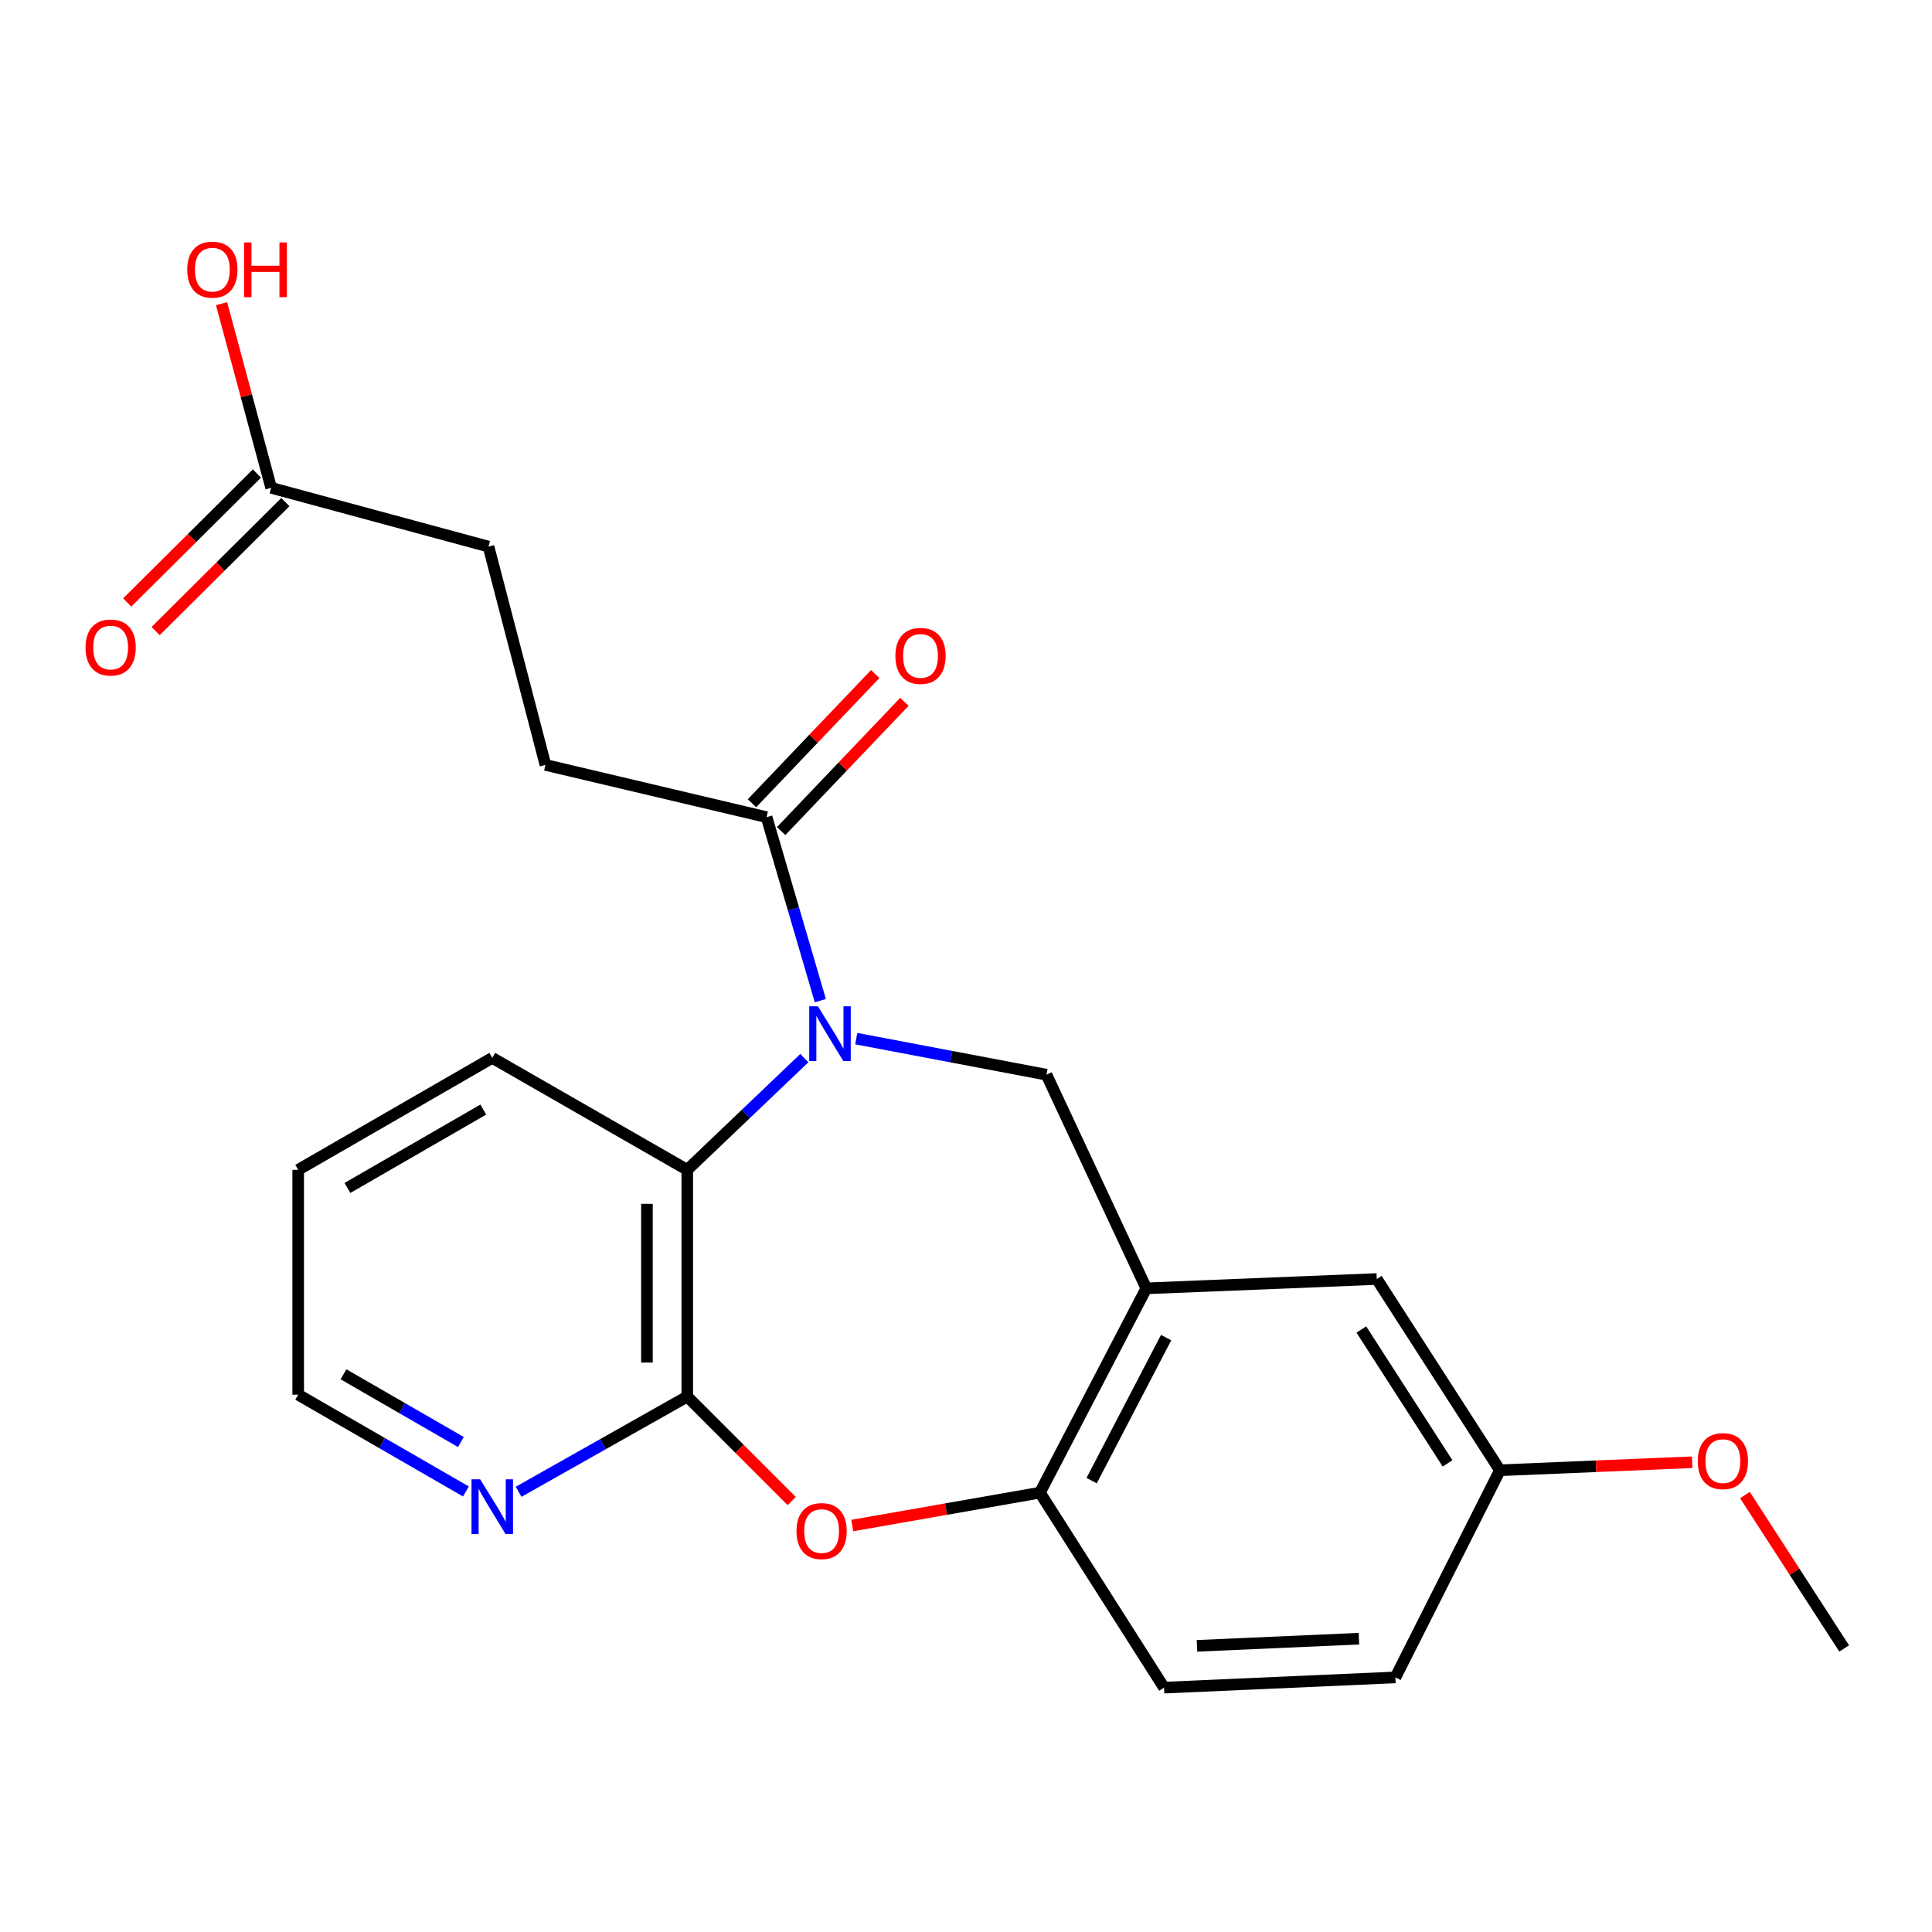 <?xml version='1.0' encoding='iso-8859-1'?>
<svg version='1.1' baseProfile='full'
              xmlns='http://www.w3.org/2000/svg'
                      xmlns:rdkit='http://www.rdkit.org/xml'
                      xmlns:xlink='http://www.w3.org/1999/xlink'
                  xml:space='preserve'
width='1000px' height='1000px' viewBox='0 0 1000 1000'>
<!-- END OF HEADER -->
<rect style='opacity:1.0;fill:#FFFFFF;stroke:none' width='1000' height='1000' x='0' y='0'> </rect>
<path class='bond-2' d='M 416.312,547.694 L 386.019,576.6' style='fill:none;fill-rule:evenodd;stroke:#0000FF;stroke-width:6px;stroke-linecap:butt;stroke-linejoin:miter;stroke-opacity:1' />
<path class='bond-2' d='M 386.019,576.6 L 355.725,605.506' style='fill:none;fill-rule:evenodd;stroke:#000000;stroke-width:6px;stroke-linecap:butt;stroke-linejoin:miter;stroke-opacity:1' />
<path class='bond-3' d='M 443.196,537.587 L 492.419,546.922' style='fill:none;fill-rule:evenodd;stroke:#0000FF;stroke-width:6px;stroke-linecap:butt;stroke-linejoin:miter;stroke-opacity:1' />
<path class='bond-3' d='M 492.419,546.922 L 541.643,556.256' style='fill:none;fill-rule:evenodd;stroke:#000000;stroke-width:6px;stroke-linecap:butt;stroke-linejoin:miter;stroke-opacity:1' />
<path class='bond-5' d='M 424.602,517.931 L 410.691,470.446' style='fill:none;fill-rule:evenodd;stroke:#0000FF;stroke-width:6px;stroke-linecap:butt;stroke-linejoin:miter;stroke-opacity:1' />
<path class='bond-5' d='M 410.691,470.446 L 396.78,422.961' style='fill:none;fill-rule:evenodd;stroke:#000000;stroke-width:6px;stroke-linecap:butt;stroke-linejoin:miter;stroke-opacity:1' />
<path class='bond-0' d='M 355.725,722.864 L 355.725,605.506' style='fill:none;fill-rule:evenodd;stroke:#000000;stroke-width:6px;stroke-linecap:butt;stroke-linejoin:miter;stroke-opacity:1' />
<path class='bond-0' d='M 334.861,705.26 L 334.861,623.11' style='fill:none;fill-rule:evenodd;stroke:#000000;stroke-width:6px;stroke-linecap:butt;stroke-linejoin:miter;stroke-opacity:1' />
<path class='bond-1' d='M 355.725,722.864 L 382.763,749.901' style='fill:none;fill-rule:evenodd;stroke:#000000;stroke-width:6px;stroke-linecap:butt;stroke-linejoin:miter;stroke-opacity:1' />
<path class='bond-1' d='M 382.763,749.901 L 409.8,776.939' style='fill:none;fill-rule:evenodd;stroke:#FF0000;stroke-width:6px;stroke-linecap:butt;stroke-linejoin:miter;stroke-opacity:1' />
<path class='bond-7' d='M 355.725,722.864 L 312.077,747.505' style='fill:none;fill-rule:evenodd;stroke:#000000;stroke-width:6px;stroke-linecap:butt;stroke-linejoin:miter;stroke-opacity:1' />
<path class='bond-7' d='M 312.077,747.505 L 268.429,772.146' style='fill:none;fill-rule:evenodd;stroke:#0000FF;stroke-width:6px;stroke-linecap:butt;stroke-linejoin:miter;stroke-opacity:1' />
<path class='bond-23' d='M 441.127,789.618 L 489.698,781.109' style='fill:none;fill-rule:evenodd;stroke:#FF0000;stroke-width:6px;stroke-linecap:butt;stroke-linejoin:miter;stroke-opacity:1' />
<path class='bond-23' d='M 489.698,781.109 L 538.27,772.6' style='fill:none;fill-rule:evenodd;stroke:#000000;stroke-width:6px;stroke-linecap:butt;stroke-linejoin:miter;stroke-opacity:1' />
<path class='bond-18' d='M 355.725,605.506 L 254.791,547.551' style='fill:none;fill-rule:evenodd;stroke:#000000;stroke-width:6px;stroke-linecap:butt;stroke-linejoin:miter;stroke-opacity:1' />
<path class='bond-4' d='M 541.643,556.256 L 593.327,666.845' style='fill:none;fill-rule:evenodd;stroke:#000000;stroke-width:6px;stroke-linecap:butt;stroke-linejoin:miter;stroke-opacity:1' />
<path class='bond-6' d='M 593.327,666.845 L 538.27,772.6' style='fill:none;fill-rule:evenodd;stroke:#000000;stroke-width:6px;stroke-linecap:butt;stroke-linejoin:miter;stroke-opacity:1' />
<path class='bond-6' d='M 603.574,692.343 L 565.034,766.371' style='fill:none;fill-rule:evenodd;stroke:#000000;stroke-width:6px;stroke-linecap:butt;stroke-linejoin:miter;stroke-opacity:1' />
<path class='bond-9' d='M 593.327,666.845 L 712.609,662.012' style='fill:none;fill-rule:evenodd;stroke:#000000;stroke-width:6px;stroke-linecap:butt;stroke-linejoin:miter;stroke-opacity:1' />
<path class='bond-10' d='M 404.329,430.16 L 436.224,396.716' style='fill:none;fill-rule:evenodd;stroke:#000000;stroke-width:6px;stroke-linecap:butt;stroke-linejoin:miter;stroke-opacity:1' />
<path class='bond-10' d='M 436.224,396.716 L 468.119,363.271' style='fill:none;fill-rule:evenodd;stroke:#FF0000;stroke-width:6px;stroke-linecap:butt;stroke-linejoin:miter;stroke-opacity:1' />
<path class='bond-10' d='M 389.231,415.761 L 421.125,382.317' style='fill:none;fill-rule:evenodd;stroke:#000000;stroke-width:6px;stroke-linecap:butt;stroke-linejoin:miter;stroke-opacity:1' />
<path class='bond-10' d='M 421.125,382.317 L 453.02,348.872' style='fill:none;fill-rule:evenodd;stroke:#FF0000;stroke-width:6px;stroke-linecap:butt;stroke-linejoin:miter;stroke-opacity:1' />
<path class='bond-11' d='M 396.78,422.961 L 282.32,395.919' style='fill:none;fill-rule:evenodd;stroke:#000000;stroke-width:6px;stroke-linecap:butt;stroke-linejoin:miter;stroke-opacity:1' />
<path class='bond-13' d='M 538.27,772.6 L 602.507,873.522' style='fill:none;fill-rule:evenodd;stroke:#000000;stroke-width:6px;stroke-linecap:butt;stroke-linejoin:miter;stroke-opacity:1' />
<path class='bond-24' d='M 241.152,771.975 L 197.748,746.933' style='fill:none;fill-rule:evenodd;stroke:#0000FF;stroke-width:6px;stroke-linecap:butt;stroke-linejoin:miter;stroke-opacity:1' />
<path class='bond-24' d='M 197.748,746.933 L 154.345,721.89' style='fill:none;fill-rule:evenodd;stroke:#000000;stroke-width:6px;stroke-linecap:butt;stroke-linejoin:miter;stroke-opacity:1' />
<path class='bond-24' d='M 238.558,746.391 L 208.175,728.861' style='fill:none;fill-rule:evenodd;stroke:#0000FF;stroke-width:6px;stroke-linecap:butt;stroke-linejoin:miter;stroke-opacity:1' />
<path class='bond-24' d='M 208.175,728.861 L 177.792,711.331' style='fill:none;fill-rule:evenodd;stroke:#000000;stroke-width:6px;stroke-linecap:butt;stroke-linejoin:miter;stroke-opacity:1' />
<path class='bond-8' d='M 140.343,252.493 L 252.856,282.92' style='fill:none;fill-rule:evenodd;stroke:#000000;stroke-width:6px;stroke-linecap:butt;stroke-linejoin:miter;stroke-opacity:1' />
<path class='bond-12' d='M 132.988,245.095 L 99.416,278.47' style='fill:none;fill-rule:evenodd;stroke:#000000;stroke-width:6px;stroke-linecap:butt;stroke-linejoin:miter;stroke-opacity:1' />
<path class='bond-12' d='M 99.416,278.47 L 65.844,311.845' style='fill:none;fill-rule:evenodd;stroke:#FF0000;stroke-width:6px;stroke-linecap:butt;stroke-linejoin:miter;stroke-opacity:1' />
<path class='bond-12' d='M 147.697,259.891 L 114.126,293.267' style='fill:none;fill-rule:evenodd;stroke:#000000;stroke-width:6px;stroke-linecap:butt;stroke-linejoin:miter;stroke-opacity:1' />
<path class='bond-12' d='M 114.126,293.267 L 80.554,326.642' style='fill:none;fill-rule:evenodd;stroke:#FF0000;stroke-width:6px;stroke-linecap:butt;stroke-linejoin:miter;stroke-opacity:1' />
<path class='bond-16' d='M 140.343,252.493 L 127.511,204.836' style='fill:none;fill-rule:evenodd;stroke:#000000;stroke-width:6px;stroke-linecap:butt;stroke-linejoin:miter;stroke-opacity:1' />
<path class='bond-16' d='M 127.511,204.836 L 114.679,157.179' style='fill:none;fill-rule:evenodd;stroke:#FF0000;stroke-width:6px;stroke-linecap:butt;stroke-linejoin:miter;stroke-opacity:1' />
<path class='bond-15' d='M 712.609,662.012 L 776.359,761.009' style='fill:none;fill-rule:evenodd;stroke:#000000;stroke-width:6px;stroke-linecap:butt;stroke-linejoin:miter;stroke-opacity:1' />
<path class='bond-15' d='M 704.63,688.157 L 749.255,757.455' style='fill:none;fill-rule:evenodd;stroke:#000000;stroke-width:6px;stroke-linecap:butt;stroke-linejoin:miter;stroke-opacity:1' />
<path class='bond-14' d='M 282.32,395.919 L 252.856,282.92' style='fill:none;fill-rule:evenodd;stroke:#000000;stroke-width:6px;stroke-linecap:butt;stroke-linejoin:miter;stroke-opacity:1' />
<path class='bond-25' d='M 602.507,873.522 L 722.264,868.225' style='fill:none;fill-rule:evenodd;stroke:#000000;stroke-width:6px;stroke-linecap:butt;stroke-linejoin:miter;stroke-opacity:1' />
<path class='bond-25' d='M 619.548,851.884 L 703.378,848.177' style='fill:none;fill-rule:evenodd;stroke:#000000;stroke-width:6px;stroke-linecap:butt;stroke-linejoin:miter;stroke-opacity:1' />
<path class='bond-17' d='M 776.359,761.009 L 722.264,868.225' style='fill:none;fill-rule:evenodd;stroke:#000000;stroke-width:6px;stroke-linecap:butt;stroke-linejoin:miter;stroke-opacity:1' />
<path class='bond-19' d='M 776.359,761.009 L 826.114,758.93' style='fill:none;fill-rule:evenodd;stroke:#000000;stroke-width:6px;stroke-linecap:butt;stroke-linejoin:miter;stroke-opacity:1' />
<path class='bond-19' d='M 826.114,758.93 L 875.87,756.851' style='fill:none;fill-rule:evenodd;stroke:#FF0000;stroke-width:6px;stroke-linecap:butt;stroke-linejoin:miter;stroke-opacity:1' />
<path class='bond-22' d='M 254.791,547.551 L 154.345,605.506' style='fill:none;fill-rule:evenodd;stroke:#000000;stroke-width:6px;stroke-linecap:butt;stroke-linejoin:miter;stroke-opacity:1' />
<path class='bond-22' d='M 250.151,574.316 L 179.838,614.884' style='fill:none;fill-rule:evenodd;stroke:#000000;stroke-width:6px;stroke-linecap:butt;stroke-linejoin:miter;stroke-opacity:1' />
<path class='bond-21' d='M 903.175,773.838 L 928.86,813.544' style='fill:none;fill-rule:evenodd;stroke:#FF0000;stroke-width:6px;stroke-linecap:butt;stroke-linejoin:miter;stroke-opacity:1' />
<path class='bond-21' d='M 928.86,813.544 L 954.545,853.25' style='fill:none;fill-rule:evenodd;stroke:#000000;stroke-width:6px;stroke-linecap:butt;stroke-linejoin:miter;stroke-opacity:1' />
<path class='bond-20' d='M 154.345,721.89 L 154.345,605.506' style='fill:none;fill-rule:evenodd;stroke:#000000;stroke-width:6px;stroke-linecap:butt;stroke-linejoin:miter;stroke-opacity:1' />
<path  class='atom-0' d='M 423.345 520.85
L 432.625 535.85
Q 433.545 537.33, 435.025 540.01
Q 436.505 542.69, 436.585 542.85
L 436.585 520.85
L 440.345 520.85
L 440.345 549.17
L 436.465 549.17
L 426.505 532.77
Q 425.345 530.85, 424.105 528.65
Q 422.905 526.45, 422.545 525.77
L 422.545 549.17
L 418.865 549.17
L 418.865 520.85
L 423.345 520.85
' fill='#0000FF'/>
<path  class='atom-2' d='M 412.259 792.478
Q 412.259 785.678, 415.619 781.878
Q 418.979 778.078, 425.259 778.078
Q 431.539 778.078, 434.899 781.878
Q 438.259 785.678, 438.259 792.478
Q 438.259 799.358, 434.859 803.278
Q 431.459 807.158, 425.259 807.158
Q 419.019 807.158, 415.619 803.278
Q 412.259 799.398, 412.259 792.478
M 425.259 803.958
Q 429.579 803.958, 431.899 801.078
Q 434.259 798.158, 434.259 792.478
Q 434.259 786.918, 431.899 784.118
Q 429.579 781.278, 425.259 781.278
Q 420.939 781.278, 418.579 784.078
Q 416.259 786.878, 416.259 792.478
Q 416.259 798.198, 418.579 801.078
Q 420.939 803.958, 425.259 803.958
' fill='#FF0000'/>
<path  class='atom-8' d='M 248.531 765.685
L 257.811 780.685
Q 258.731 782.165, 260.211 784.845
Q 261.691 787.525, 261.771 787.685
L 261.771 765.685
L 265.531 765.685
L 265.531 794.005
L 261.651 794.005
L 251.691 777.605
Q 250.531 775.685, 249.291 773.485
Q 248.091 771.285, 247.731 770.605
L 247.731 794.005
L 244.051 794.005
L 244.051 765.685
L 248.531 765.685
' fill='#0000FF'/>
<path  class='atom-11' d='M 463.456 339.494
Q 463.456 332.694, 466.816 328.894
Q 470.176 325.094, 476.456 325.094
Q 482.736 325.094, 486.096 328.894
Q 489.456 332.694, 489.456 339.494
Q 489.456 346.374, 486.056 350.294
Q 482.656 354.174, 476.456 354.174
Q 470.216 354.174, 466.816 350.294
Q 463.456 346.414, 463.456 339.494
M 476.456 350.974
Q 480.776 350.974, 483.096 348.094
Q 485.456 345.174, 485.456 339.494
Q 485.456 333.934, 483.096 331.134
Q 480.776 328.294, 476.456 328.294
Q 472.136 328.294, 469.776 331.094
Q 467.456 333.894, 467.456 339.494
Q 467.456 345.214, 469.776 348.094
Q 472.136 350.974, 476.456 350.974
' fill='#FF0000'/>
<path  class='atom-13' d='M 44.271 335.159
Q 44.271 328.359, 47.631 324.559
Q 50.991 320.759, 57.271 320.759
Q 63.551 320.759, 66.911 324.559
Q 70.271 328.359, 70.271 335.159
Q 70.271 342.039, 66.871 345.959
Q 63.471 349.839, 57.271 349.839
Q 51.031 349.839, 47.631 345.959
Q 44.271 342.079, 44.271 335.159
M 57.271 346.639
Q 61.591 346.639, 63.911 343.759
Q 66.271 340.839, 66.271 335.159
Q 66.271 329.599, 63.911 326.799
Q 61.591 323.959, 57.271 323.959
Q 52.951 323.959, 50.591 326.759
Q 48.271 329.559, 48.271 335.159
Q 48.271 340.879, 50.591 343.759
Q 52.951 346.639, 57.271 346.639
' fill='#FF0000'/>
<path  class='atom-17' d='M 96.917 139.574
Q 96.917 132.774, 100.277 128.974
Q 103.637 125.174, 109.917 125.174
Q 116.197 125.174, 119.557 128.974
Q 122.917 132.774, 122.917 139.574
Q 122.917 146.454, 119.517 150.374
Q 116.117 154.254, 109.917 154.254
Q 103.677 154.254, 100.277 150.374
Q 96.917 146.494, 96.917 139.574
M 109.917 151.054
Q 114.237 151.054, 116.557 148.174
Q 118.917 145.254, 118.917 139.574
Q 118.917 134.014, 116.557 131.214
Q 114.237 128.374, 109.917 128.374
Q 105.597 128.374, 103.237 131.174
Q 100.917 133.974, 100.917 139.574
Q 100.917 145.294, 103.237 148.174
Q 105.597 151.054, 109.917 151.054
' fill='#FF0000'/>
<path  class='atom-17' d='M 126.317 125.494
L 130.157 125.494
L 130.157 137.534
L 144.637 137.534
L 144.637 125.494
L 148.477 125.494
L 148.477 153.814
L 144.637 153.814
L 144.637 140.734
L 130.157 140.734
L 130.157 153.814
L 126.317 153.814
L 126.317 125.494
' fill='#FF0000'/>
<path  class='atom-20' d='M 878.758 756.268
Q 878.758 749.468, 882.118 745.668
Q 885.478 741.868, 891.758 741.868
Q 898.038 741.868, 901.398 745.668
Q 904.758 749.468, 904.758 756.268
Q 904.758 763.148, 901.358 767.068
Q 897.958 770.948, 891.758 770.948
Q 885.518 770.948, 882.118 767.068
Q 878.758 763.188, 878.758 756.268
M 891.758 767.748
Q 896.078 767.748, 898.398 764.868
Q 900.758 761.948, 900.758 756.268
Q 900.758 750.708, 898.398 747.908
Q 896.078 745.068, 891.758 745.068
Q 887.438 745.068, 885.078 747.868
Q 882.758 750.668, 882.758 756.268
Q 882.758 761.988, 885.078 764.868
Q 887.438 767.748, 891.758 767.748
' fill='#FF0000'/>
</svg>
